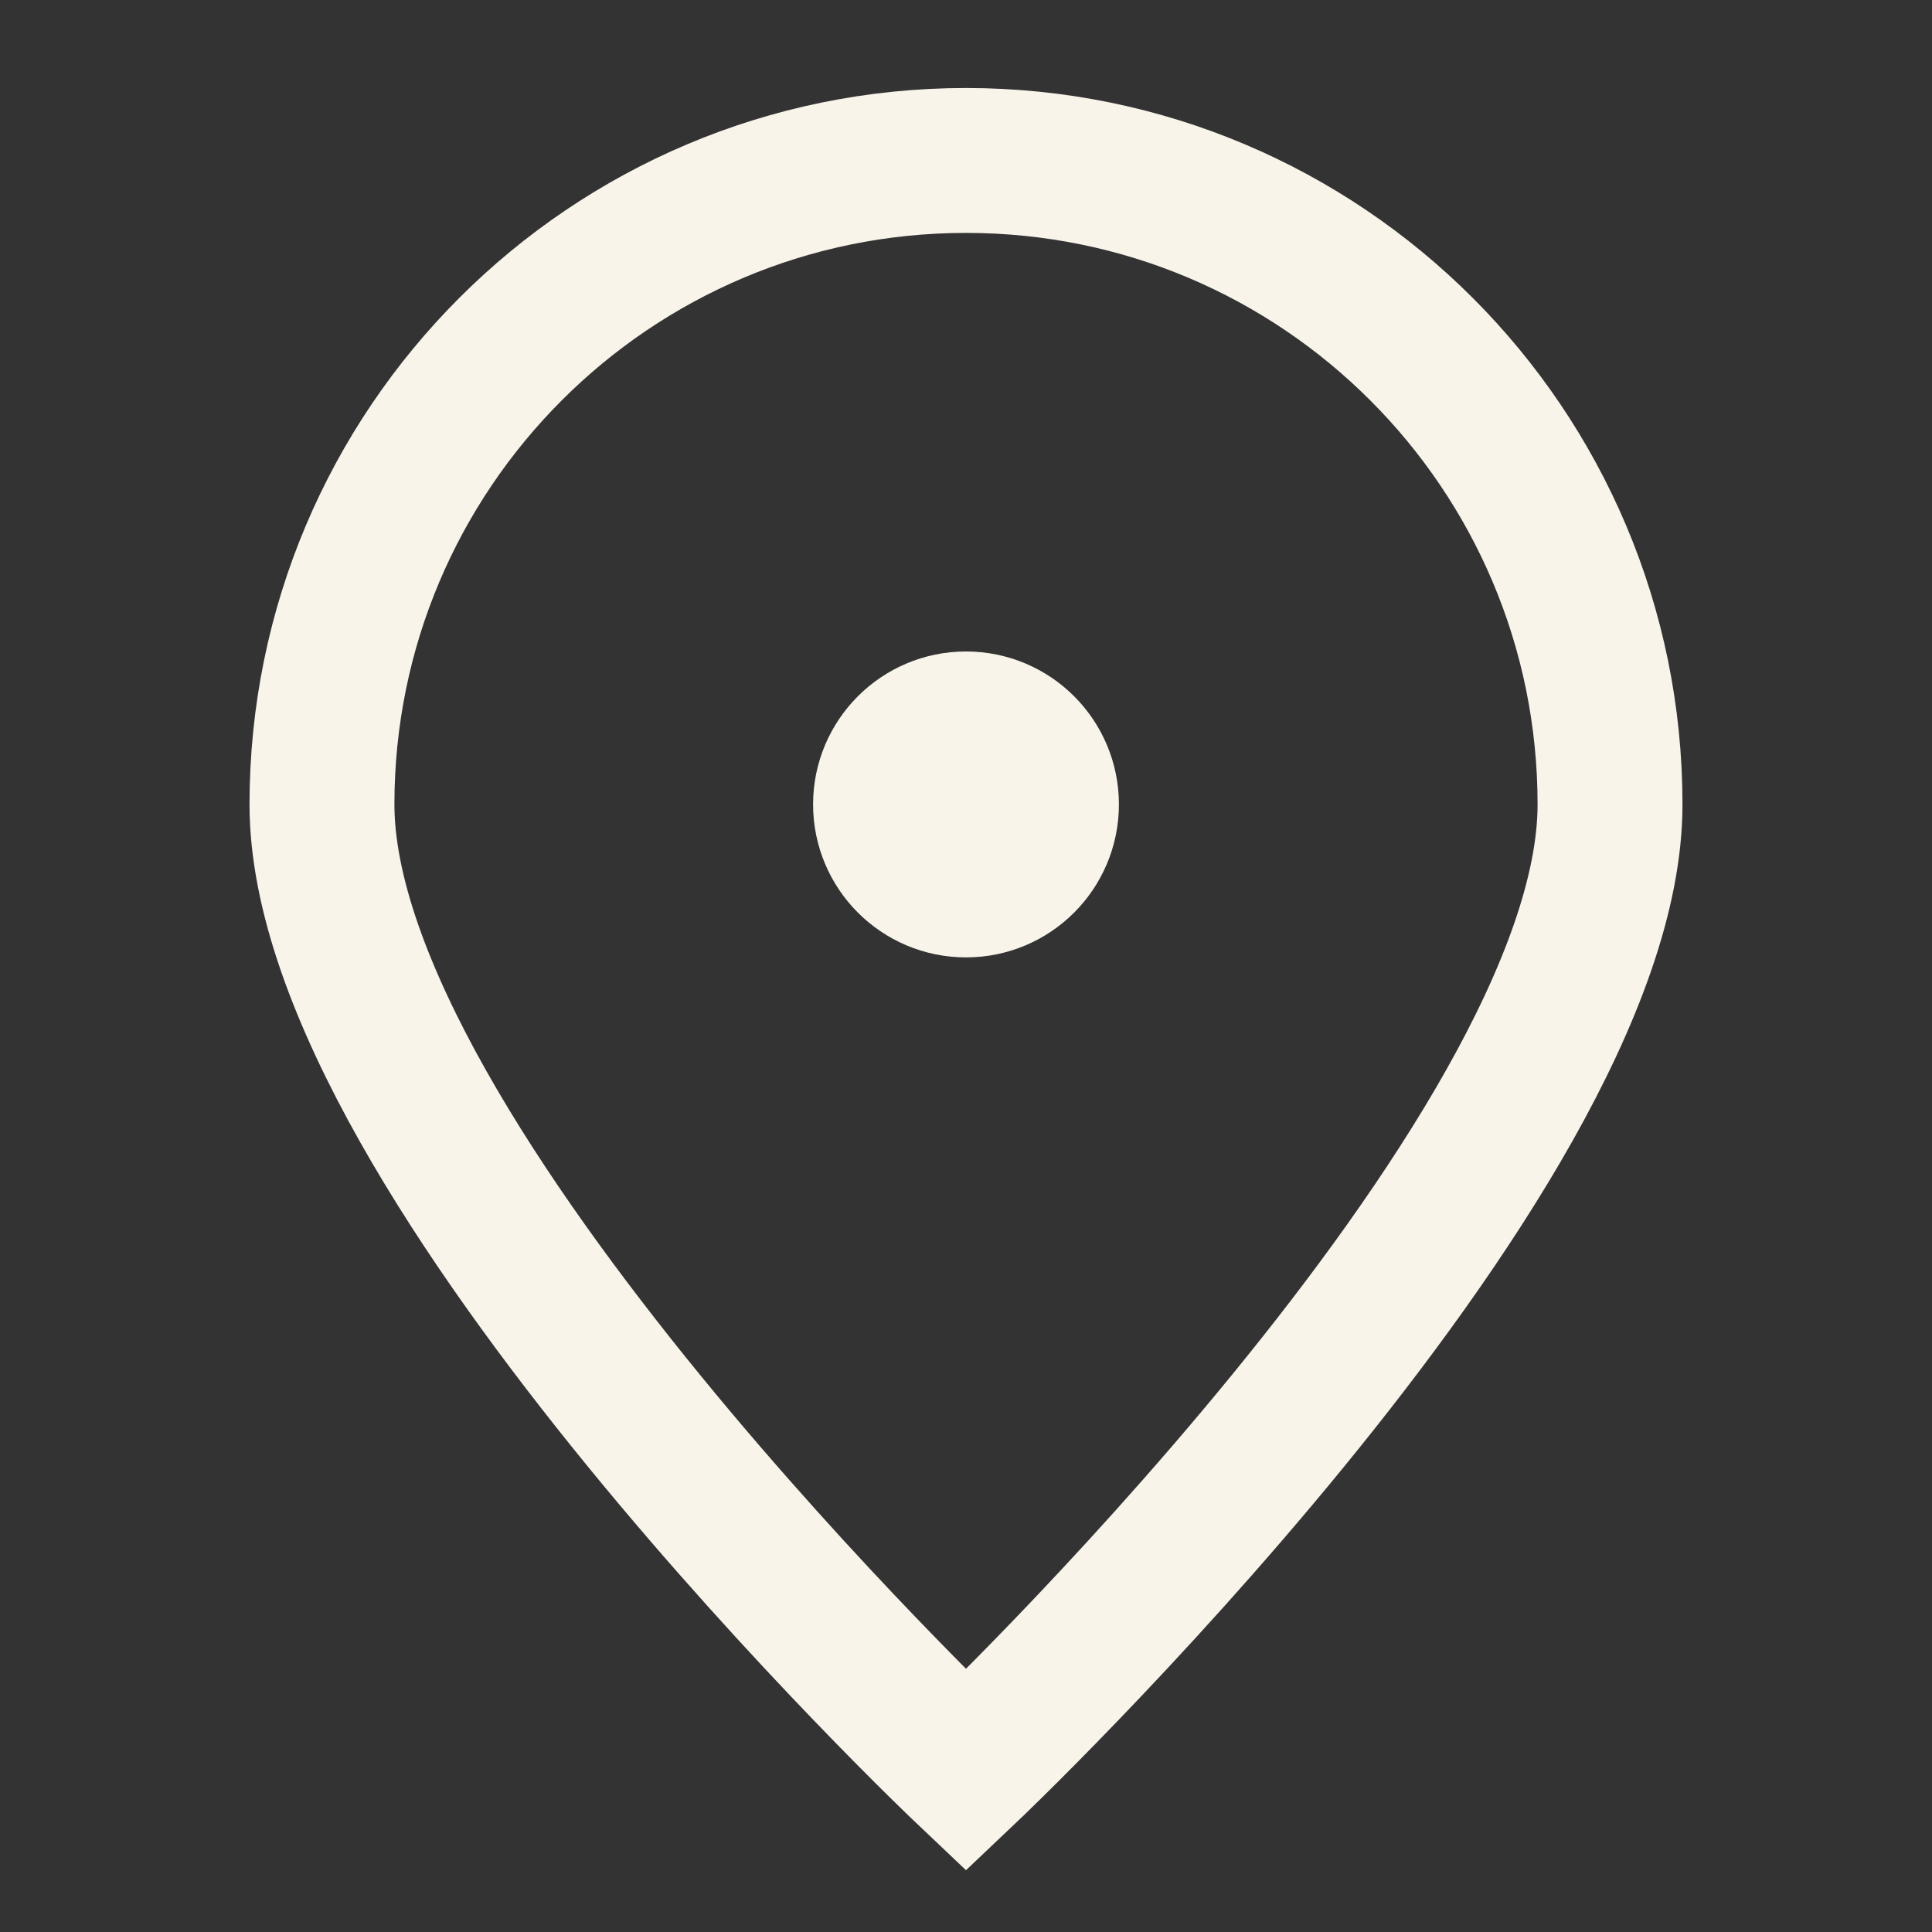 <svg width="20" height="20" viewBox="0 0 20 20" fill="none" xmlns="http://www.w3.org/2000/svg">
<rect x="0" y="0" width="20" height="20" fill="#333333" stroke="none"/>
<g clip-path="url(#clip0_954_4267)">
<path d="M16.667 8.327C16.667 12.009 10 18.327 10 18.327C10 18.327 3.333 12.009 3.333 8.327C3.333 4.645 6.318 1.661 10 1.661C13.682 1.661 16.667 4.645 16.667 8.327Z" stroke="#F9F4EA" stroke-width="1.5"/>
<path d="M10 9.161C10.46 9.161 10.833 8.788 10.833 8.327C10.833 7.867 10.46 7.494 10 7.494C9.54 7.494 9.167 7.867 9.167 8.327C9.167 8.788 9.54 9.161 10 9.161Z" fill="#F9F4EA" stroke="#F9F4EA" stroke-width="1.5" stroke-linecap="round" stroke-linejoin="round"/>
</g>
<defs>
<clipPath id="clip0_954_4267">
<rect width="20" height="20" fill="white" transform="translate(0 -0.006)"/>
</clipPath>
</defs>
</svg>
